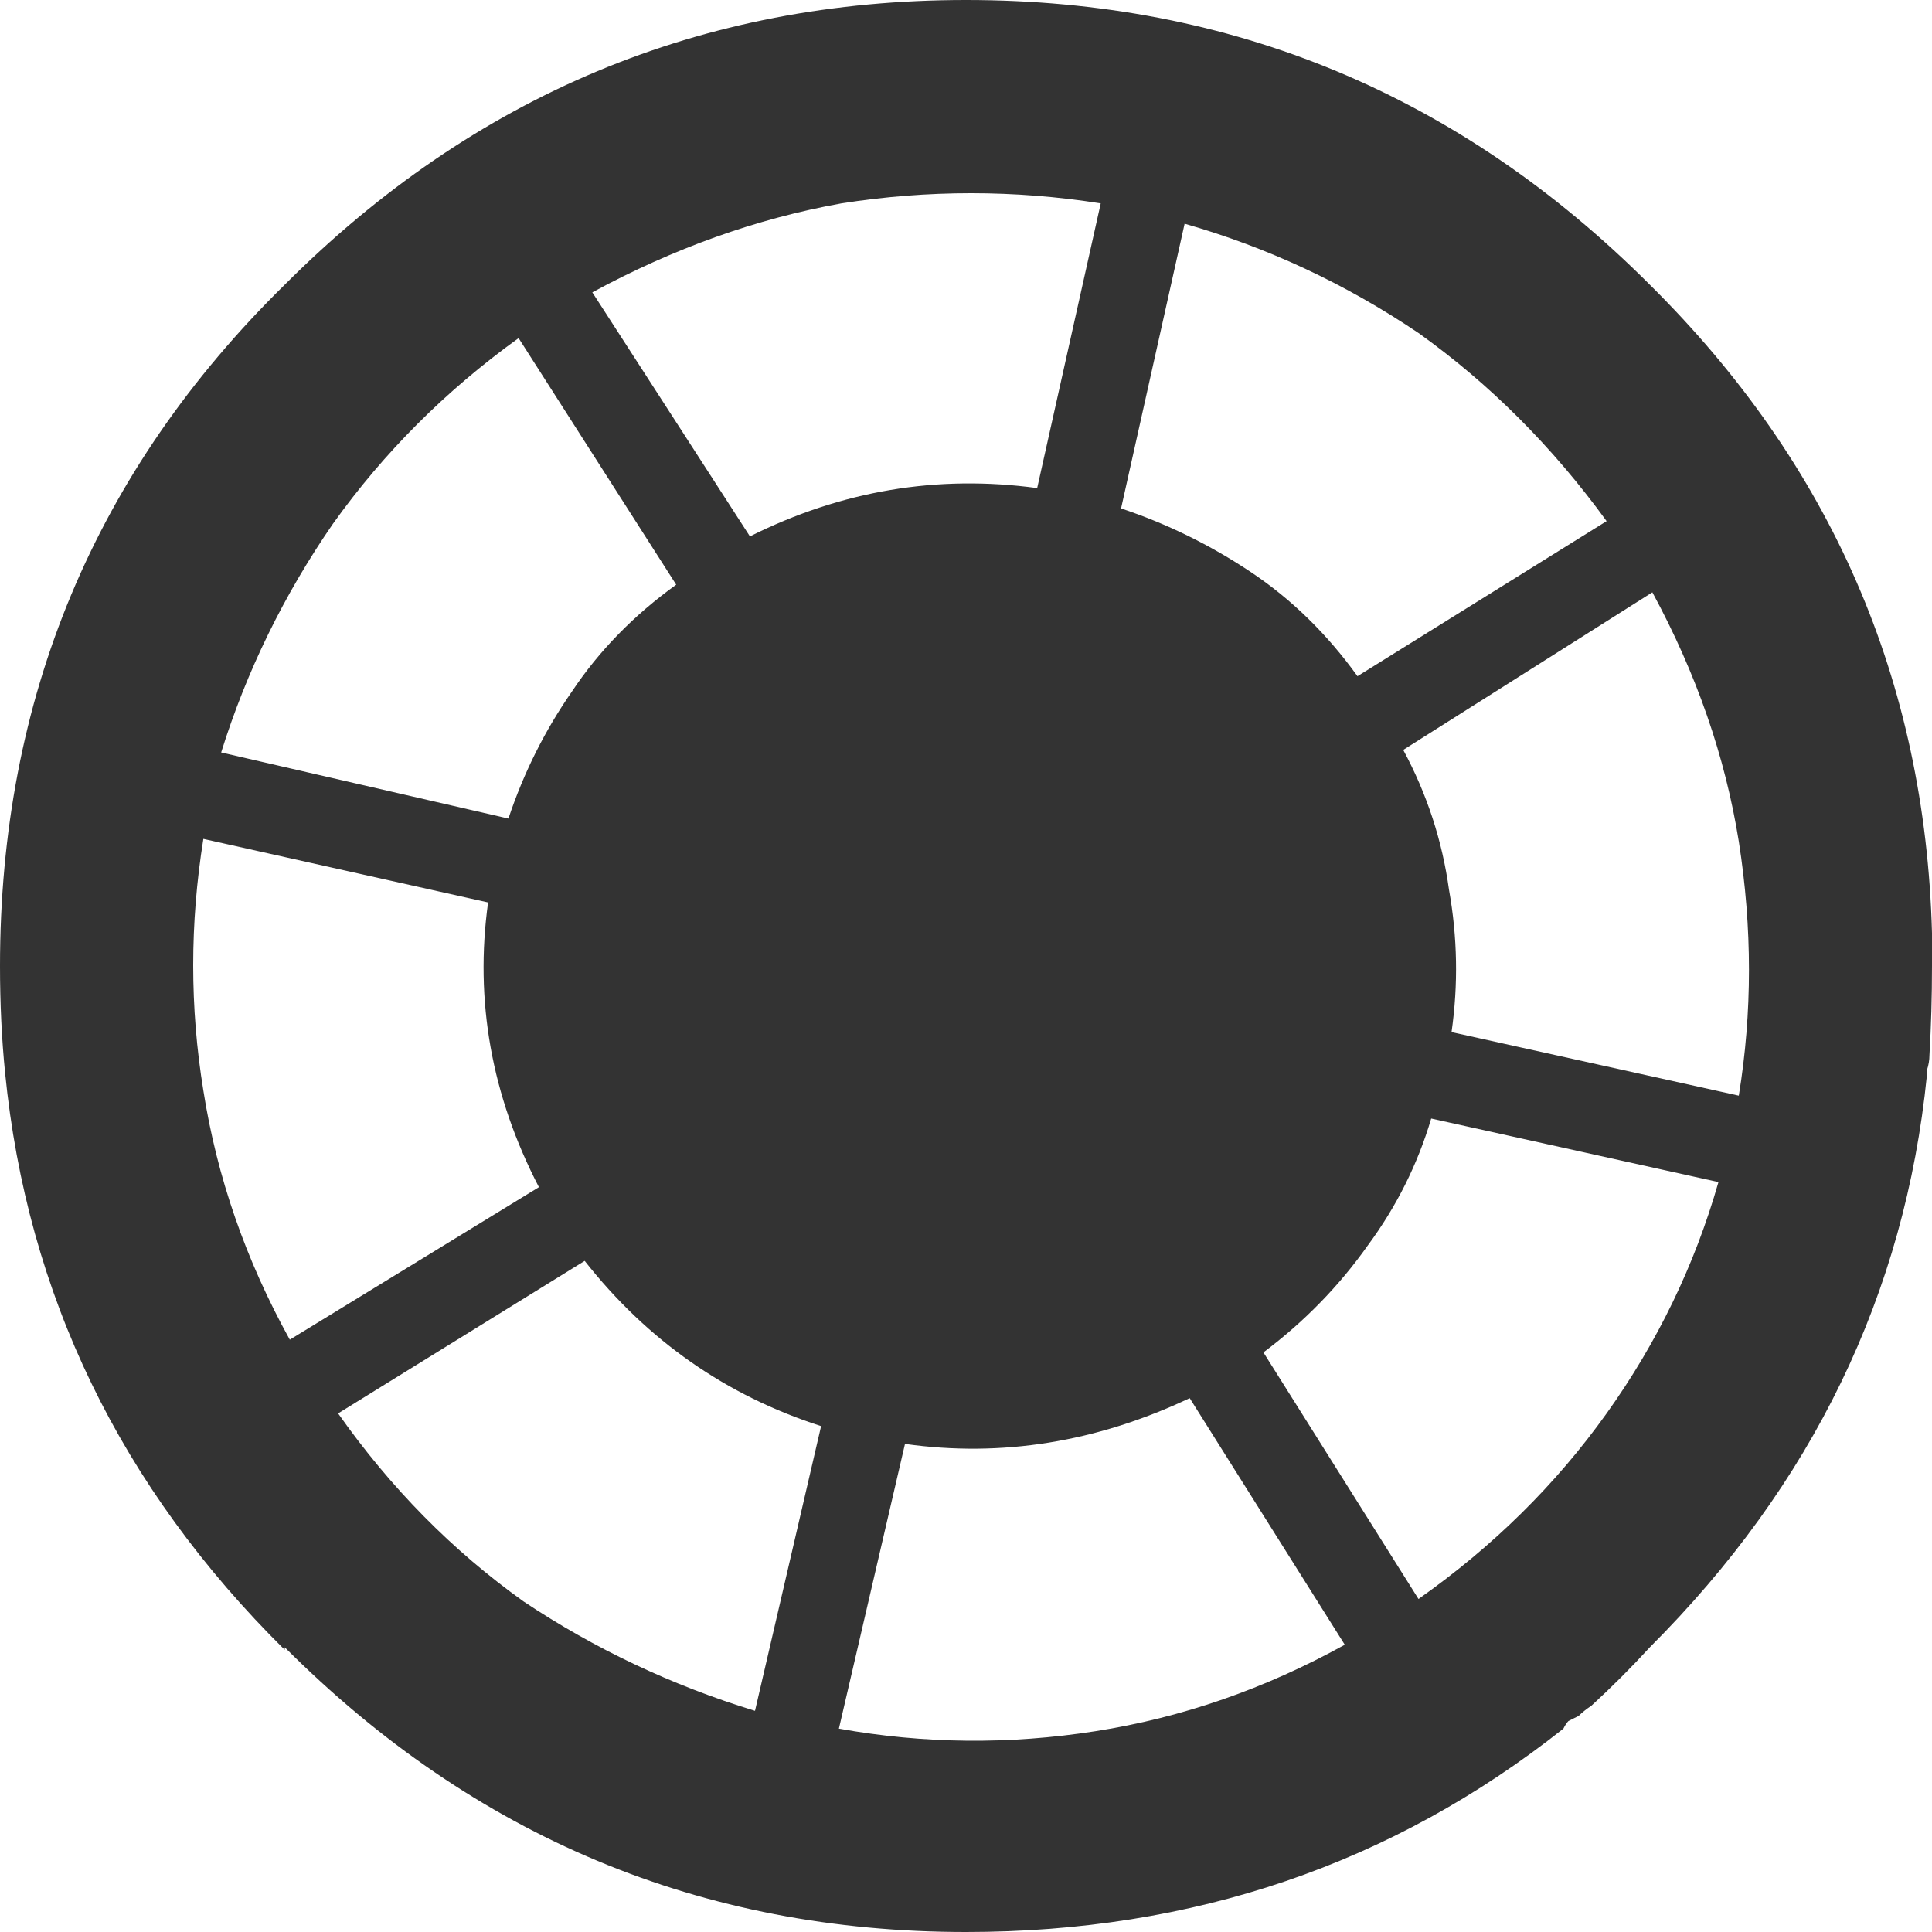 
<svg xmlns="http://www.w3.org/2000/svg" version="1.1" xmlns:xlink="http://www.w3.org/1999/xlink" preserveAspectRatio="none" x="0px" y="0px" width="38px" height="38px" viewBox="0 0 38 38">
<defs>
<g id="Rad6_0_Layer0_0_FILL">
<path fill="#333333" stroke="none" d="
M 38 19
Q 38 18.7 38 18.4
L 38 18.35
Q 37.8 10.9 32.45 5.6 26.85 0 19 0 11.2 0 5.6 5.6 0 11.1 0 19 0 20.1 0.1 21.1 0.75 27.65 5.6 32.45
L 5.6 32.4
Q 11.2 38 19 38 25.7 38 30.75 34 30.8 33.9 30.85 33.85 30.95 33.8 31.05 33.75 31.15 33.65 31.3 33.55 31.9 33 32.45 32.4 37.25 27.6 37.9 21.15 37.9 21.1 37.9 21.05 37.95 20.9 37.95 20.75 38 19.9 38 19
M 21.65 4
L 20.4 9.6
Q 17.45 9.2 14.75 10.55
L 11.65 5.75
Q 14.05 4.45 16.55 4 19.1 3.6 21.65 4
M 22.05 10
L 23.3 4.4
Q 25.75 5.1 27.9 6.55 30 8.05 31.6 10.25
L 26.7 13.3
Q 25.8 12.05 24.6 11.25 23.4 10.45 22.05 10
M 26.9 24.5
Q 27.75 23.35 28.15 22
L 33.8 23.25
Q 33.1 25.7 31.6 27.8 30.1 29.9 27.9 31.45
L 24.85 26.6
Q 26.05 25.7 26.9 24.5
M 28.55 20.3
Q 28.75 18.9 28.5 17.5 28.3 16.05 27.6 14.75
L 32.5 11.65
Q 33.8 14.05 34.2 16.55 34.6 19.1 34.2 21.55
L 28.55 20.3
M 10.2 6.65
L 13.3 11.5
Q 12.05 12.4 11.25 13.6 10.45 14.75 10 16.1
L 4.35 14.8
Q 5.1 12.4 6.55 10.3 8.05 8.2 10.2 6.65
M 4 21.45
Q 3.6 19 4 16.5
L 9.6 17.75
Q 9.4 19.2 9.65 20.6 9.9 22 10.6 23.35
L 5.7 26.35
Q 4.4 24 4 21.45
M 16.5 34
L 17.8 28.4
Q 20.65 28.8 23.4 27.5
L 26.45 32.35
Q 24.1 33.65 21.55 34.05 19 34.45 16.5 34
M 16.15 28.05
L 14.85 33.65
Q 12.4 32.9 10.3 31.5 8.2 30 6.65 27.8
L 11.5 24.8
Q 13.35 27.15 16.15 28.05 Z"/>
</g>
</defs>

<g transform="matrix( 1, 0, 0, 1, 0,0) ">
<g transform="matrix( 1, 0, 0, 1, 0,0) ">
<use xlink:href="#Rad6_0_Layer0_0_FILL"/>
</g>
</g>
</svg>
